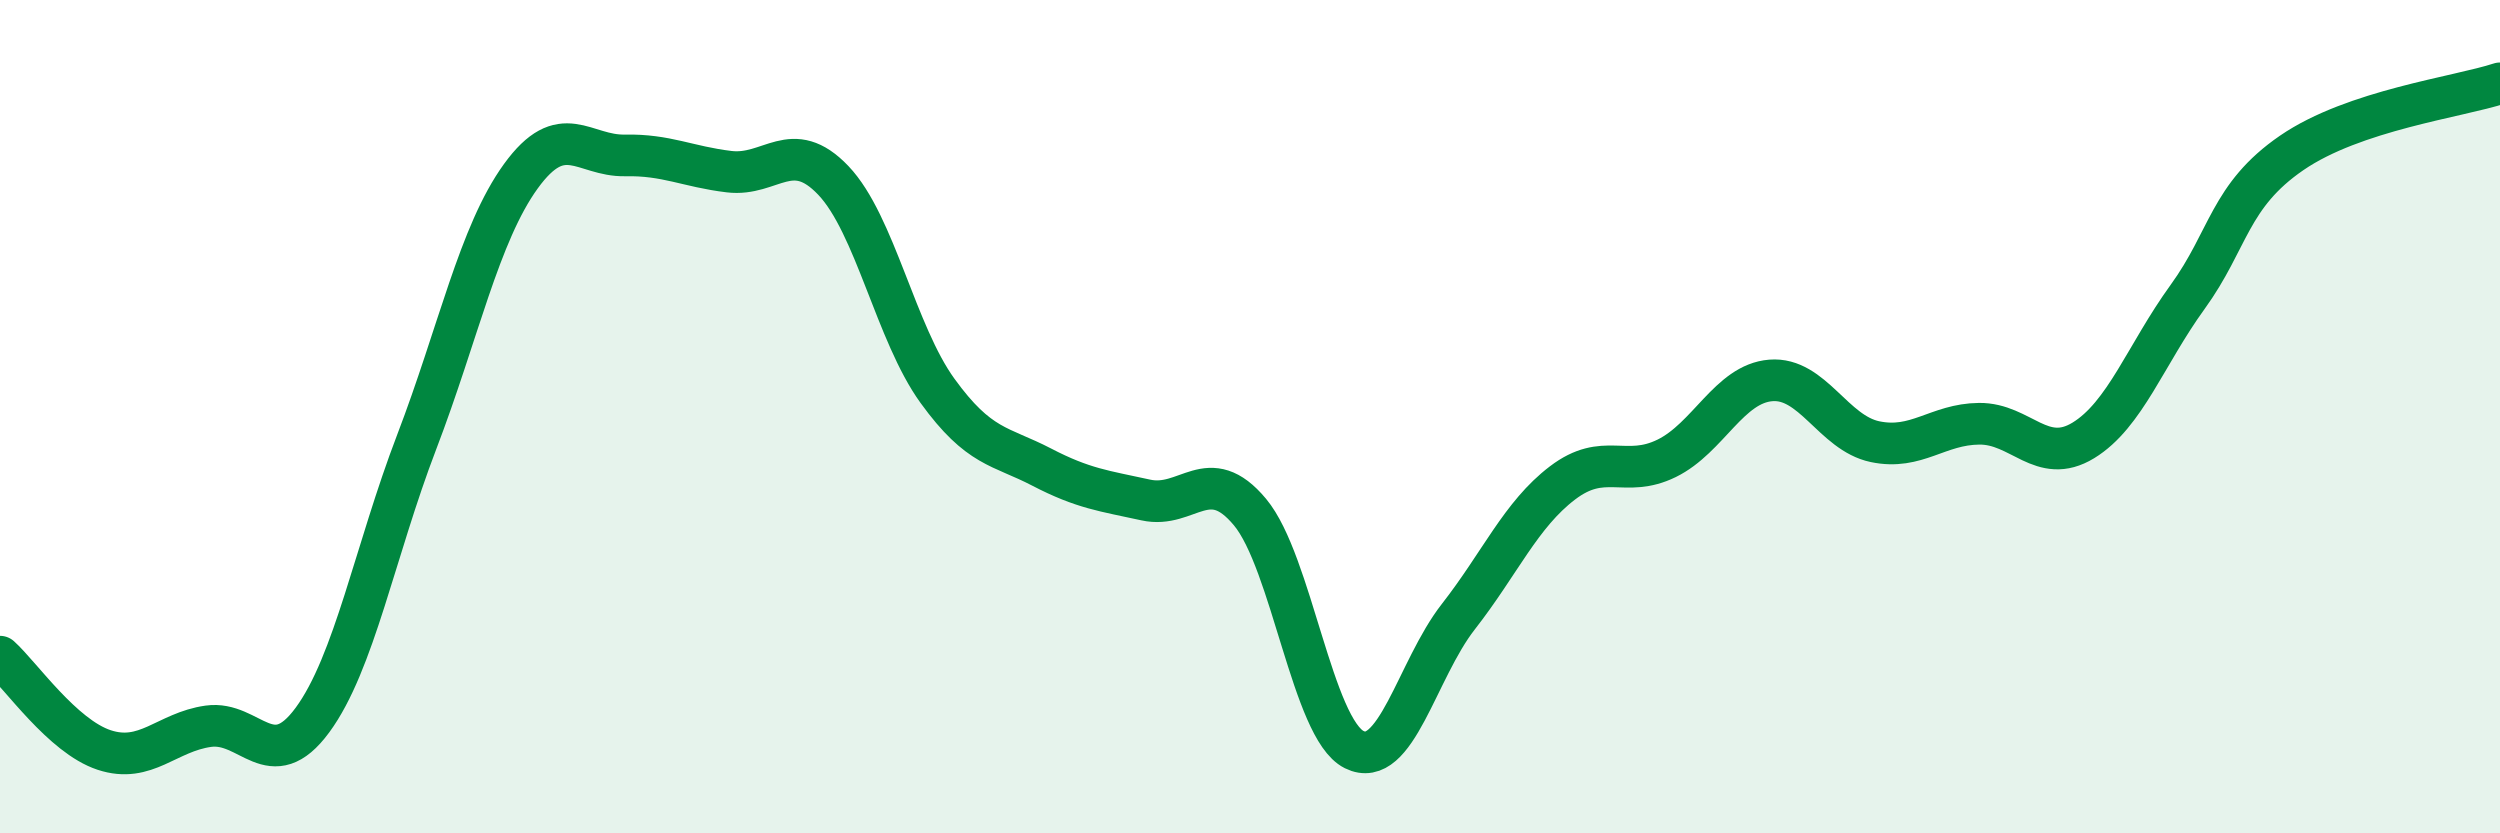 
    <svg width="60" height="20" viewBox="0 0 60 20" xmlns="http://www.w3.org/2000/svg">
      <path
        d="M 0,15.76 C 0.5,16.21 1.5,17.67 2.5,18 C 3.5,18.33 4,17.57 5,17.43 C 6,17.29 6.5,18.64 7.5,17.28 C 8.5,15.92 9,13.22 10,10.61 C 11,8 11.5,5.61 12.5,4.23 C 13.5,2.85 14,3.75 15,3.73 C 16,3.71 16.5,4 17.5,4.12 C 18.5,4.24 19,3.28 20,4.33 C 21,5.38 21.5,8 22.5,9.38 C 23.5,10.76 24,10.69 25,11.21 C 26,11.73 26.5,11.78 27.5,12 C 28.5,12.22 29,11.09 30,12.29 C 31,13.49 31.5,17.49 32.5,17.99 C 33.5,18.49 34,16.08 35,14.8 C 36,13.52 36.5,12.35 37.5,11.59 C 38.5,10.83 39,11.49 40,11 C 41,10.51 41.5,9.21 42.5,9.13 C 43.5,9.05 44,10.39 45,10.6 C 46,10.81 46.5,10.18 47.5,10.17 C 48.5,10.16 49,11.18 50,10.57 C 51,9.96 51.5,8.51 52.5,7.13 C 53.5,5.75 53.5,4.7 55,3.67 C 56.5,2.64 59,2.33 60,2L60 20L0 20Z"
        fill="#008740"
        opacity="0.1"
        stroke-linecap="round"
        stroke-linejoin="round"
      />
      <path
        d="M 0,15.76 C 0.5,16.21 1.5,17.67 2.5,18 C 3.5,18.33 4,17.57 5,17.43 C 6,17.29 6.5,18.64 7.5,17.28 C 8.5,15.92 9,13.22 10,10.61 C 11,8 11.5,5.61 12.5,4.23 C 13.5,2.85 14,3.75 15,3.73 C 16,3.71 16.5,4 17.5,4.12 C 18.5,4.24 19,3.28 20,4.33 C 21,5.38 21.5,8 22.5,9.38 C 23.5,10.76 24,10.69 25,11.21 C 26,11.73 26.5,11.78 27.5,12 C 28.5,12.22 29,11.09 30,12.29 C 31,13.49 31.5,17.49 32.5,17.99 C 33.5,18.49 34,16.08 35,14.8 C 36,13.52 36.5,12.35 37.5,11.59 C 38.5,10.83 39,11.49 40,11 C 41,10.51 41.5,9.21 42.5,9.13 C 43.5,9.05 44,10.39 45,10.6 C 46,10.81 46.5,10.18 47.5,10.17 C 48.5,10.16 49,11.18 50,10.57 C 51,9.96 51.5,8.51 52.5,7.13 C 53.5,5.75 53.5,4.7 55,3.67 C 56.5,2.64 59,2.33 60,2"
        stroke="#008740"
        stroke-width="1"
        fill="none"
        stroke-linecap="round"
        stroke-linejoin="round"
      />
    </svg>
  